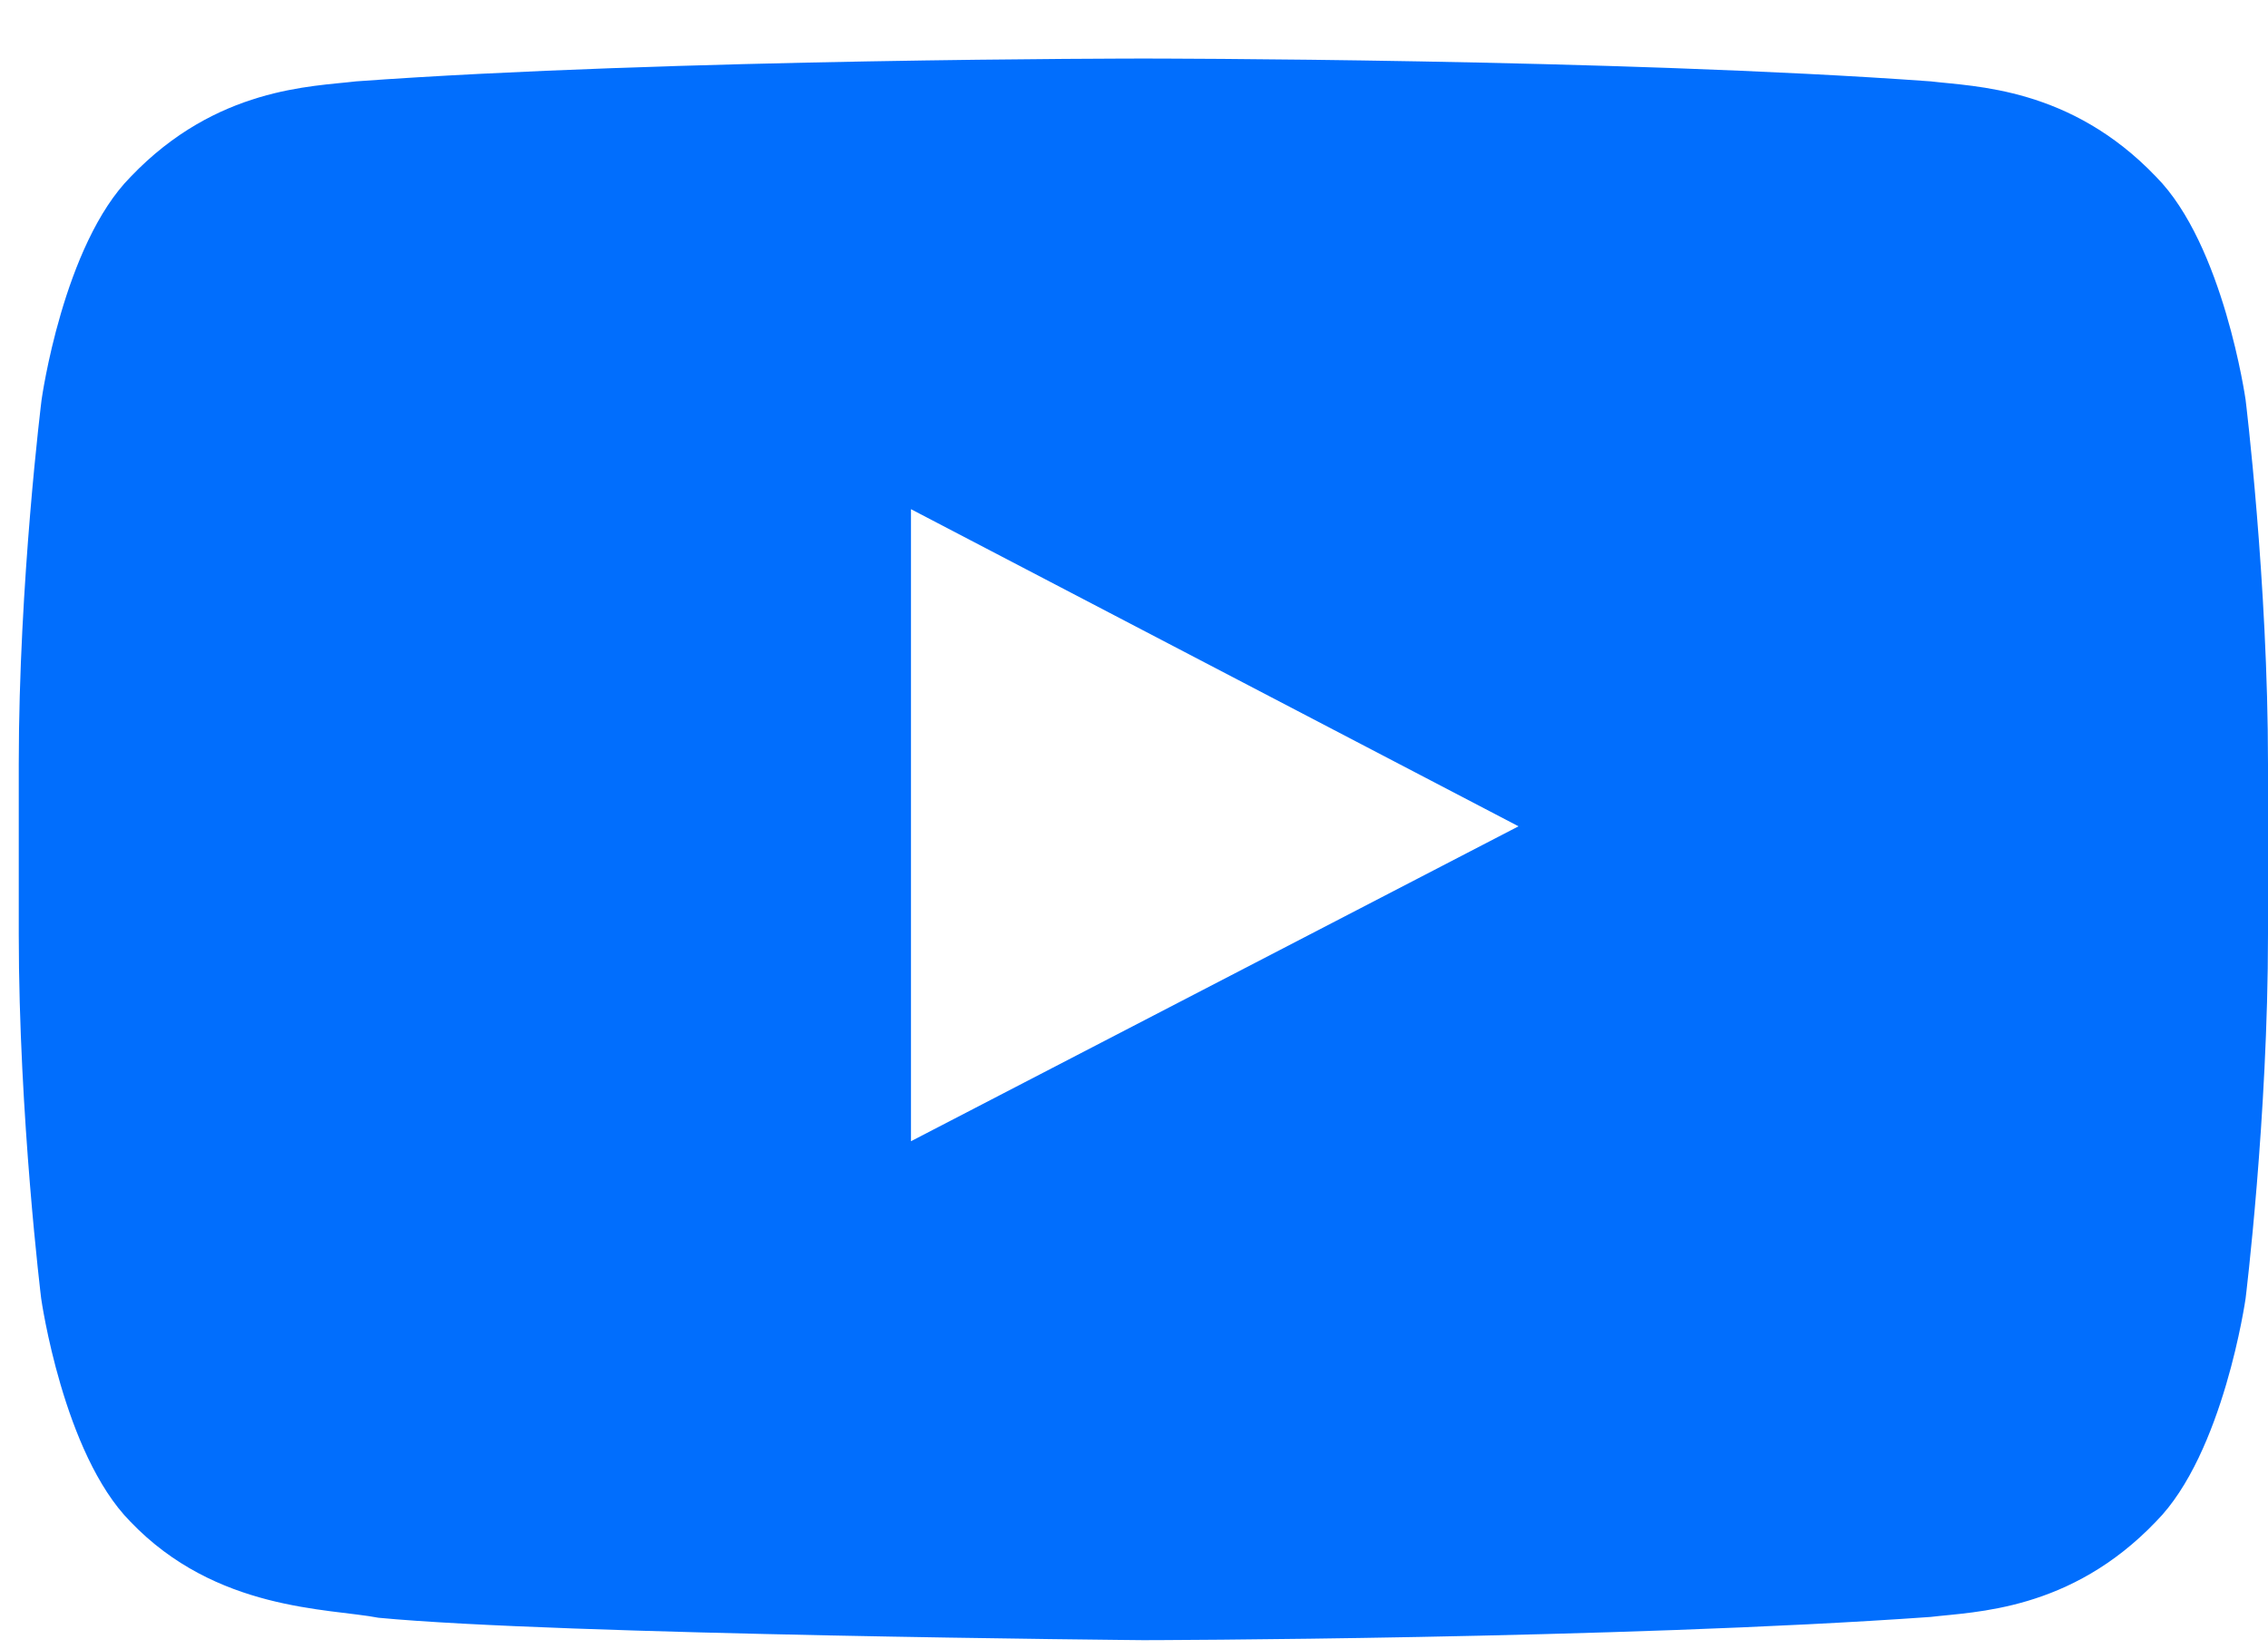 <svg xmlns="http://www.w3.org/2000/svg" width="33" height="24" viewBox="0 0 33 24" fill="none"><path d="M32.674 5.818C32.674 5.818 32.354 3.562 31.37 2.571C30.124 1.267 28.73 1.261 28.091 1.184C23.514 0.852 16.643 0.852 16.643 0.852H16.63C16.63 0.852 9.758 0.852 5.182 1.184C4.543 1.261 3.149 1.267 1.903 2.571C0.918 3.562 0.605 5.818 0.605 5.818C0.605 5.818 0.273 8.471 0.273 11.117V13.597C0.273 16.244 0.599 18.896 0.599 18.896C0.599 18.896 0.918 21.153 1.896 22.143C3.143 23.448 4.779 23.403 5.508 23.543C8.129 23.793 16.636 23.869 16.636 23.869C16.636 23.869 23.514 23.857 28.091 23.531C28.73 23.454 30.124 23.448 31.37 22.143C32.354 21.153 32.674 18.896 32.674 18.896C32.674 18.896 33 16.25 33 13.597V11.117C33 8.471 32.674 5.818 32.674 5.818ZM13.255 16.608V7.41L22.095 12.025L13.255 16.608Z" fill="#016EFD"></path></svg>